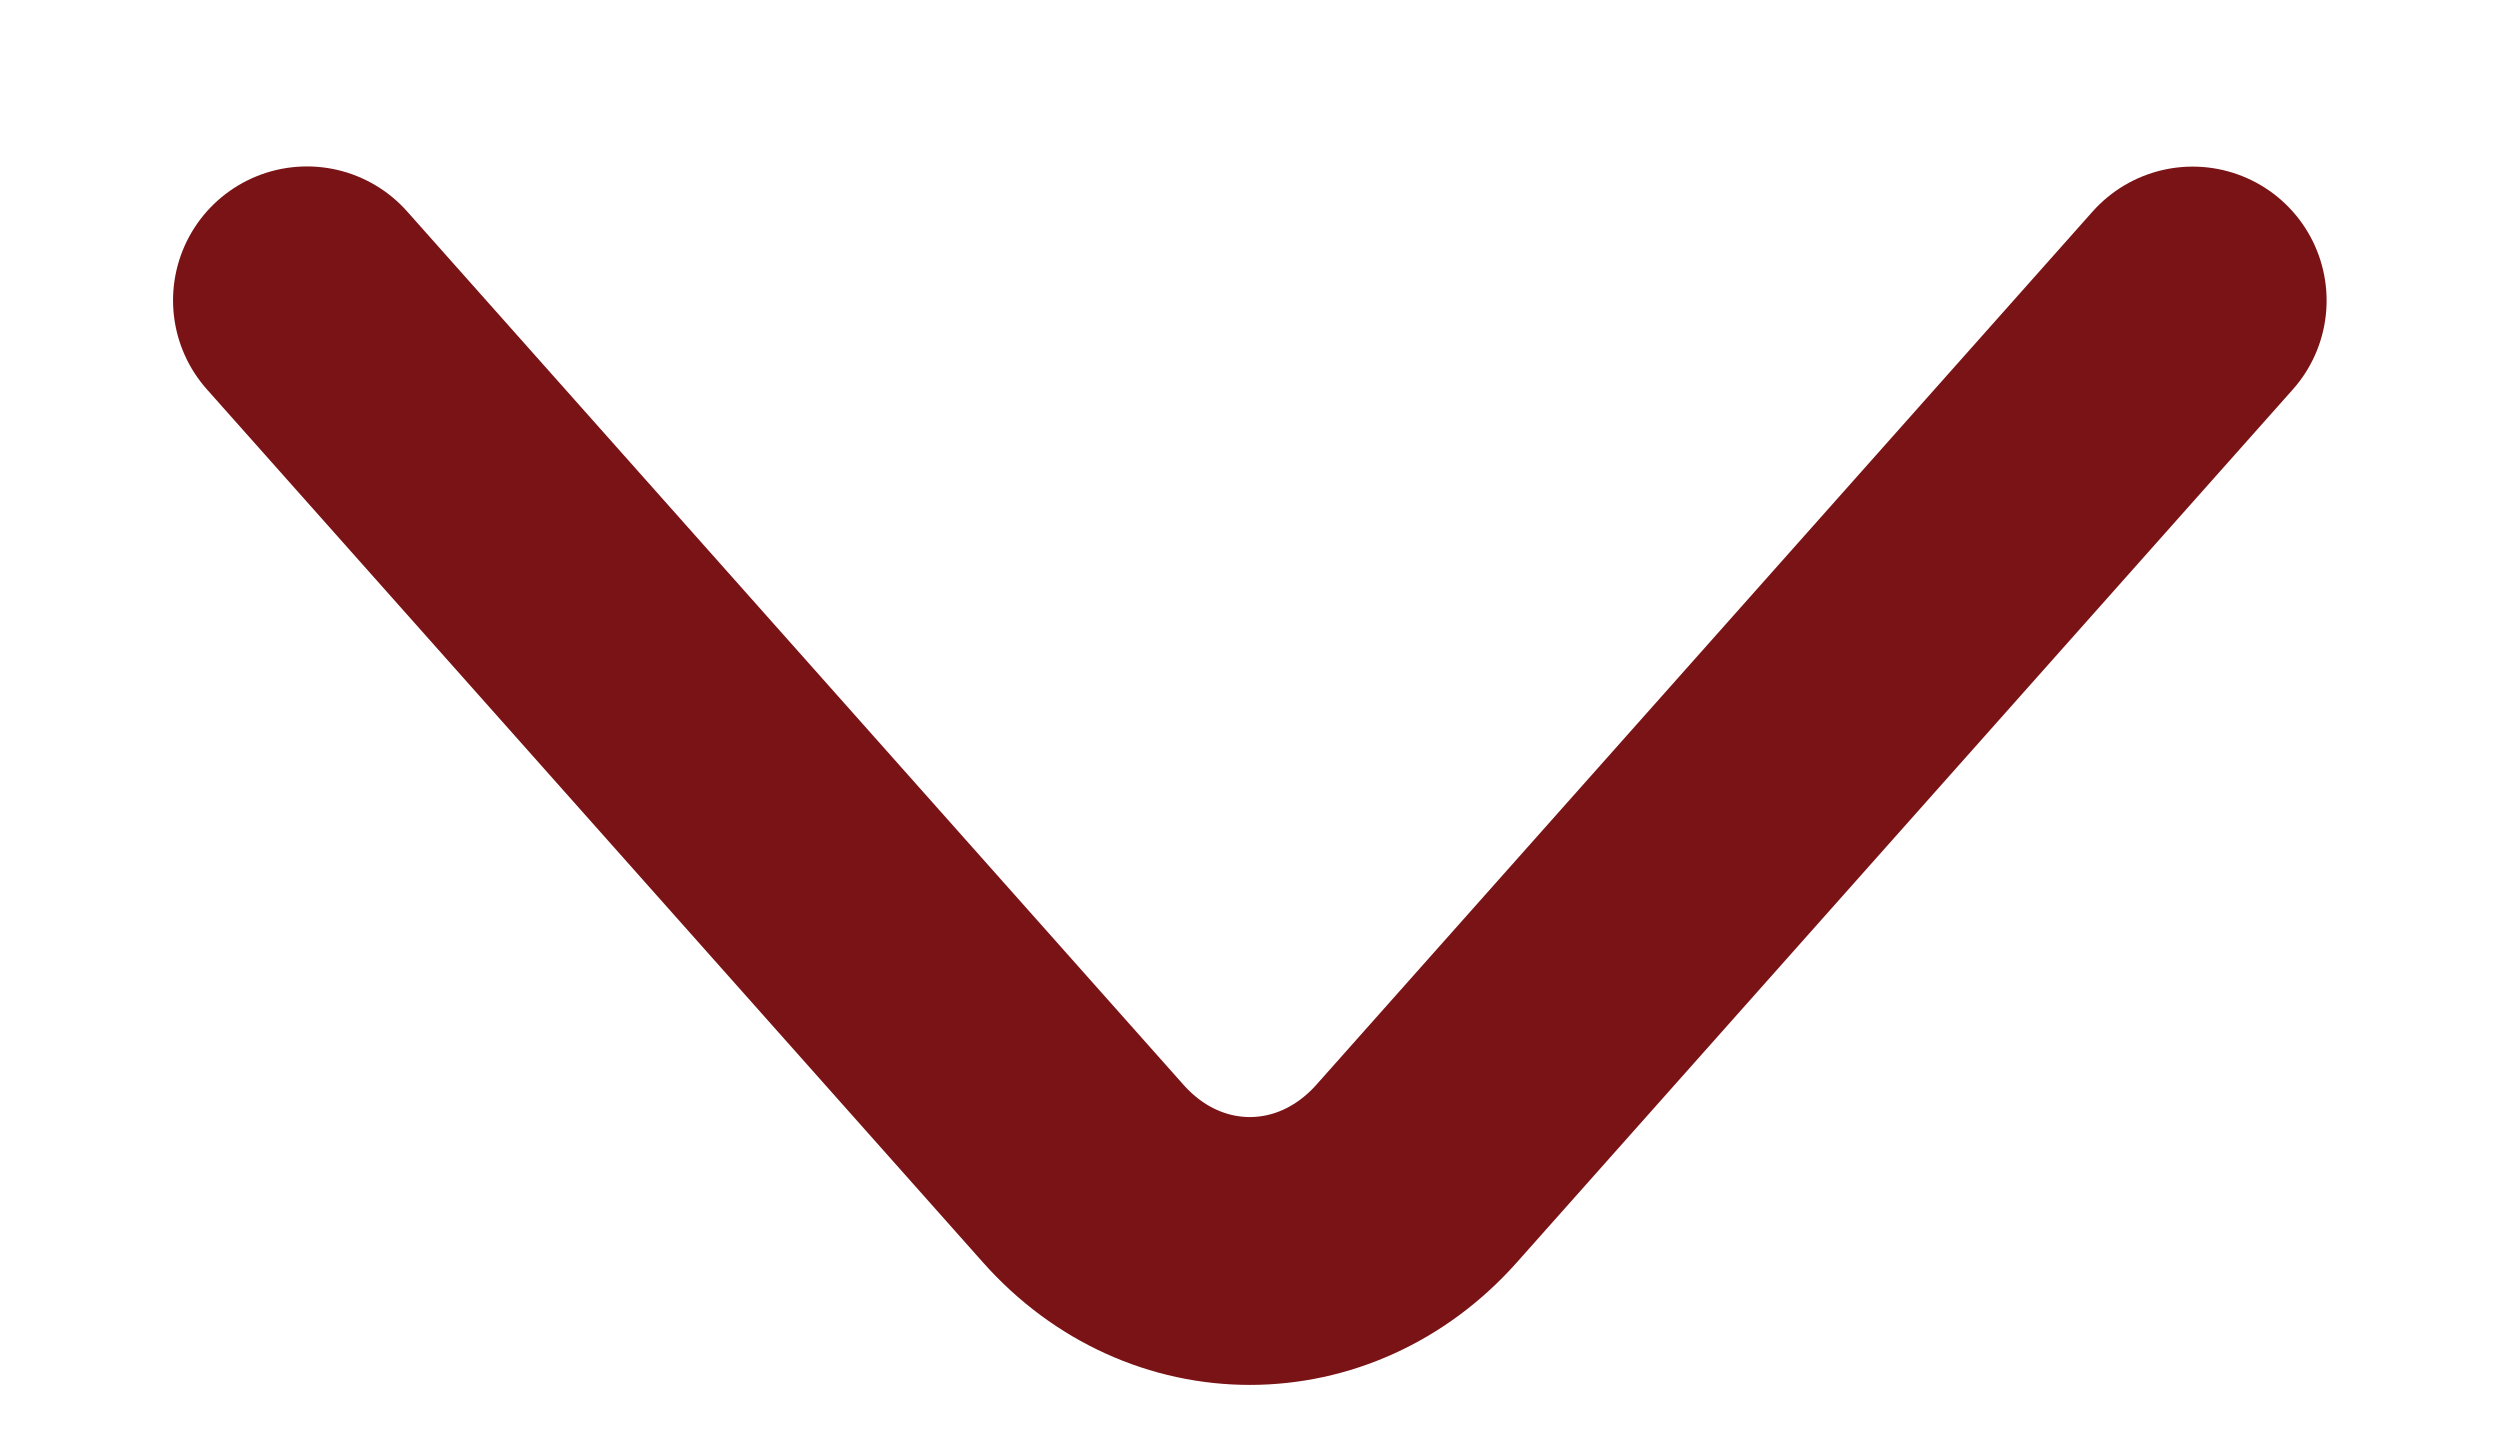 <svg width="14" height="8" viewBox="0 0 14 8" fill="none" xmlns="http://www.w3.org/2000/svg">
<path d="M1.719 1.682L6.066 6.572C6.579 7.15 7.419 7.15 7.933 6.572L12.279 1.683" stroke="#7a1315" stroke-width="1.5" stroke-miterlimit="10" stroke-linecap="round" stroke-linejoin="round"/>
</svg>
